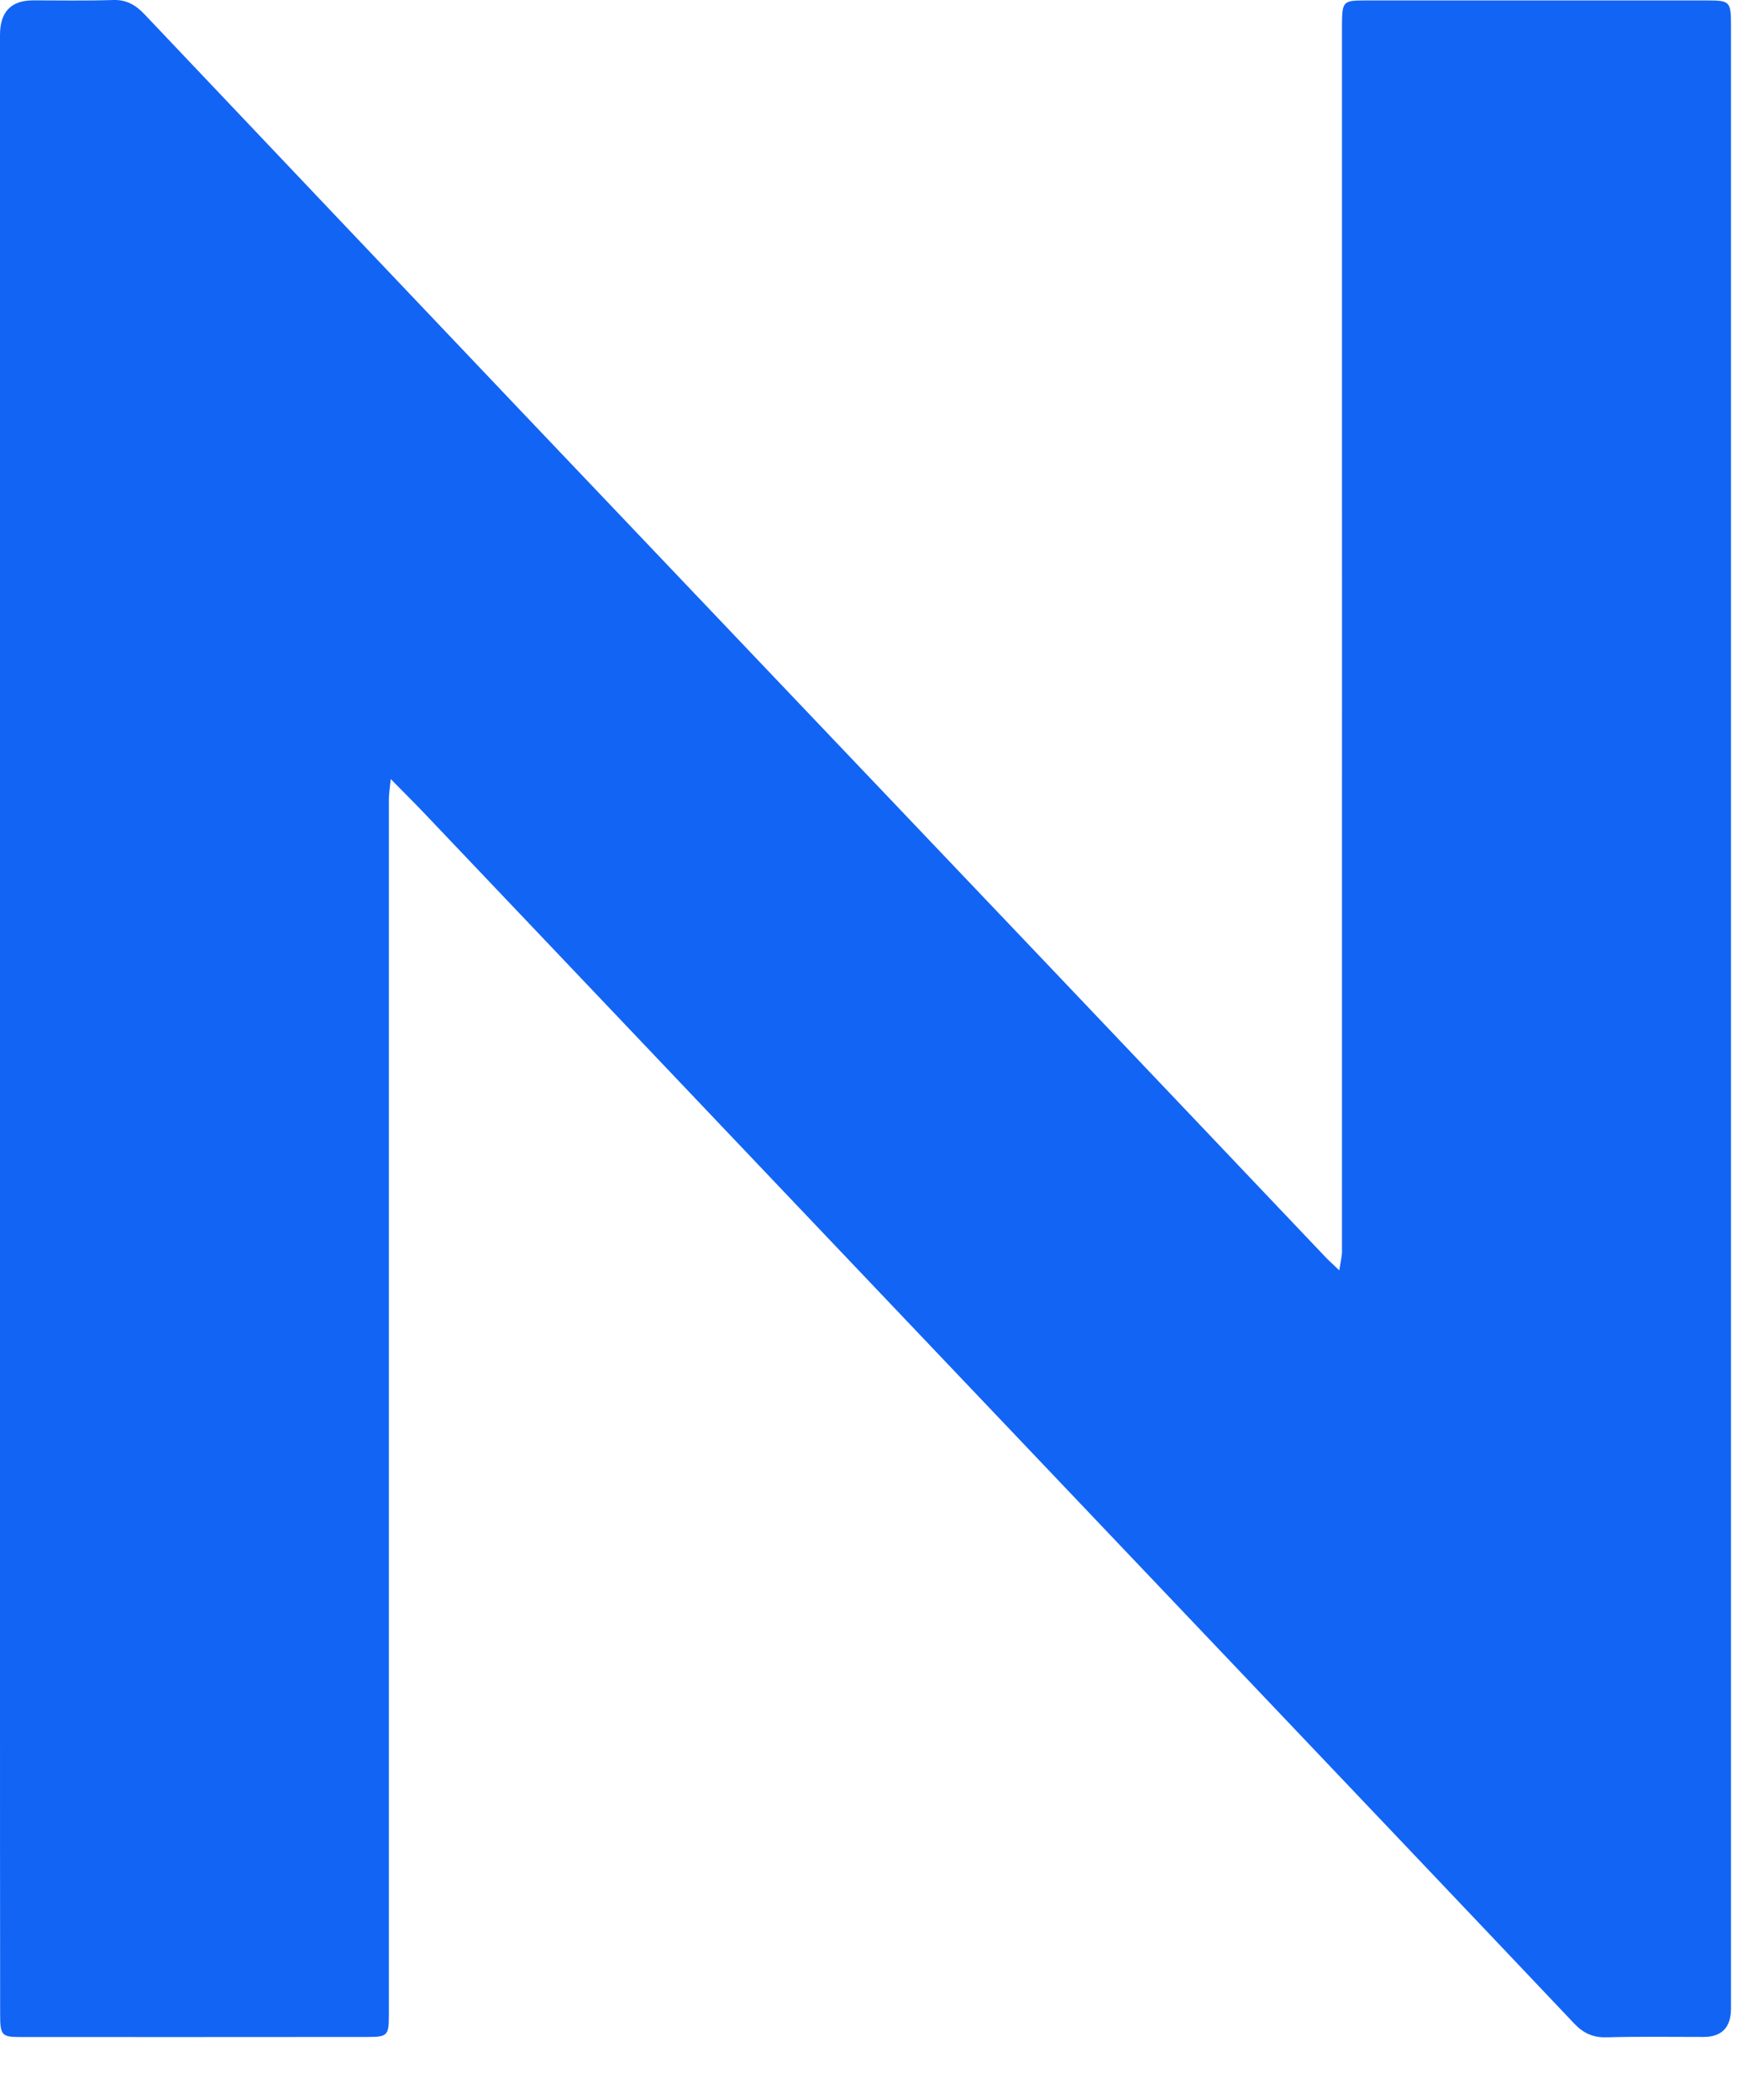 <?xml version="1.0" encoding="utf-8"?>
<svg xmlns="http://www.w3.org/2000/svg" fill="none" height="100%" overflow="visible" preserveAspectRatio="none" style="display: block;" viewBox="0 0 24 29" width="100%">
<path d="M18.505 17.544C18.523 17.42 18.542 17.353 18.542 17.286C18.543 11.701 18.542 6.116 18.542 0.531C18.542 0.472 18.542 0.414 18.542 0.355C18.544 0.017 18.553 0.006 18.87 0.006C20.443 0.006 22.017 0.006 23.589 0.006C23.903 0.006 23.917 0.022 23.917 0.354C23.917 9.482 23.917 18.61 23.917 27.738C23.917 28.001 23.788 28.133 23.53 28.131C23.085 28.131 22.639 28.124 22.194 28.136C22.011 28.14 21.878 28.08 21.75 27.945C20.217 26.327 18.681 24.713 17.146 23.098C15.113 20.961 13.081 18.823 11.048 16.686C9.315 14.864 7.585 13.041 5.852 11.22C5.718 11.079 5.579 10.943 5.399 10.759C5.385 10.898 5.373 10.966 5.373 11.034C5.373 16.634 5.373 22.233 5.373 27.833C5.373 28.109 5.352 28.131 5.086 28.131C3.484 28.132 1.883 28.133 0.282 28.132C0.026 28.132 0.002 28.109 0.002 27.823C3.49826e-07 26.19 0 24.558 0 22.926C0 15.445 0 7.964 0 0.483C0 0.164 0.153 0.005 0.458 0.005C0.827 0.005 1.196 0.012 1.565 0C1.749 -0.006 1.878 0.071 2.003 0.204C3.718 2.014 5.435 3.821 7.152 5.628C9.569 8.169 11.988 10.709 14.406 13.249C15.711 14.62 17.014 15.993 18.318 17.365C18.36 17.41 18.408 17.451 18.502 17.541L18.505 17.544Z" fill="#1264F5" id="Vector"/>
</svg>